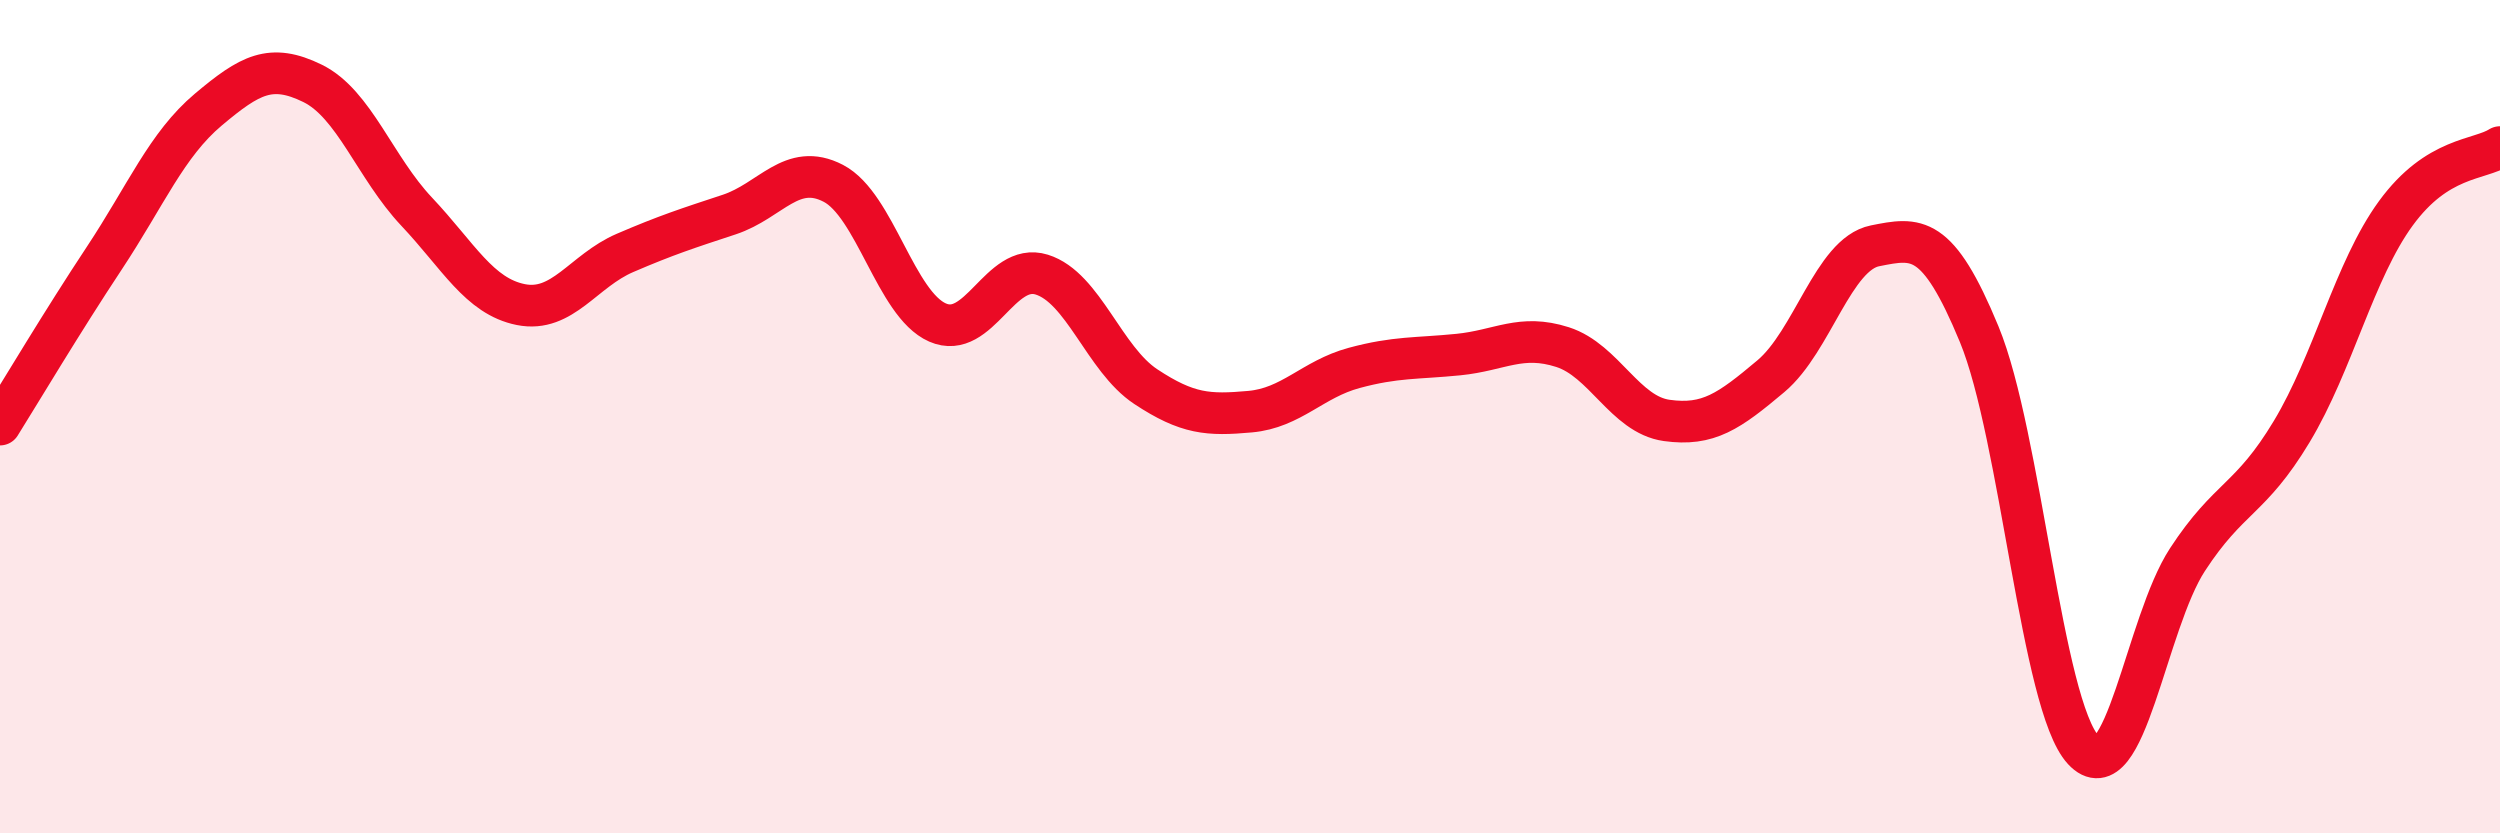 
    <svg width="60" height="20" viewBox="0 0 60 20" xmlns="http://www.w3.org/2000/svg">
      <path
        d="M 0,10.19 C 0.5,9.39 1.5,7.71 2.5,6.2 C 3.5,4.69 4,3.47 5,2.63 C 6,1.79 6.5,1.51 7.5,2 C 8.5,2.49 9,4.02 10,5.08 C 11,6.14 11.5,7.11 12.5,7.31 C 13.5,7.51 14,6.5 15,6.07 C 16,5.64 16.5,5.48 17.5,5.15 C 18.5,4.82 19,3.88 20,4.4 C 21,4.92 21.5,7.3 22.5,7.74 C 23.5,8.18 24,6.28 25,6.59 C 26,6.9 26.5,8.62 27.5,9.28 C 28.5,9.94 29,9.97 30,9.88 C 31,9.79 31.5,9.1 32.5,8.83 C 33.5,8.56 34,8.61 35,8.51 C 36,8.41 36.5,8.01 37.5,8.33 C 38.5,8.65 39,9.95 40,10.09 C 41,10.23 41.5,9.87 42.5,9.03 C 43.5,8.19 44,6.1 45,5.9 C 46,5.7 46.5,5.6 47.5,8.02 C 48.5,10.44 49,16.92 50,18 C 51,19.08 51.5,14.96 52.5,13.43 C 53.5,11.9 54,12.02 55,10.36 C 56,8.7 56.5,6.49 57.5,5.12 C 58.5,3.75 59.5,3.85 60,3.53L60 20L0 20Z"
        fill="#EB0A25"
        opacity="0.1"
        stroke-linecap="round"
        stroke-linejoin="round"
      />
      <path
        d="M 0,10.19 C 0.5,9.39 1.5,7.71 2.5,6.2 C 3.5,4.69 4,3.47 5,2.63 C 6,1.79 6.5,1.51 7.5,2 C 8.5,2.49 9,4.02 10,5.08 C 11,6.14 11.5,7.11 12.5,7.31 C 13.5,7.51 14,6.5 15,6.07 C 16,5.64 16.5,5.48 17.5,5.15 C 18.5,4.82 19,3.88 20,4.4 C 21,4.92 21.5,7.3 22.5,7.74 C 23.5,8.18 24,6.28 25,6.59 C 26,6.9 26.5,8.62 27.5,9.28 C 28.5,9.94 29,9.97 30,9.88 C 31,9.79 31.5,9.1 32.5,8.83 C 33.5,8.56 34,8.61 35,8.51 C 36,8.41 36.5,8.01 37.5,8.33 C 38.5,8.65 39,9.95 40,10.09 C 41,10.23 41.5,9.87 42.5,9.03 C 43.5,8.19 44,6.1 45,5.9 C 46,5.7 46.5,5.6 47.5,8.02 C 48.5,10.44 49,16.92 50,18 C 51,19.08 51.5,14.96 52.5,13.43 C 53.5,11.9 54,12.02 55,10.36 C 56,8.7 56.5,6.49 57.5,5.12 C 58.5,3.75 59.5,3.85 60,3.53"
        stroke="#EB0A25"
        stroke-width="1"
        fill="none"
        stroke-linecap="round"
        stroke-linejoin="round"
      />
    </svg>
  